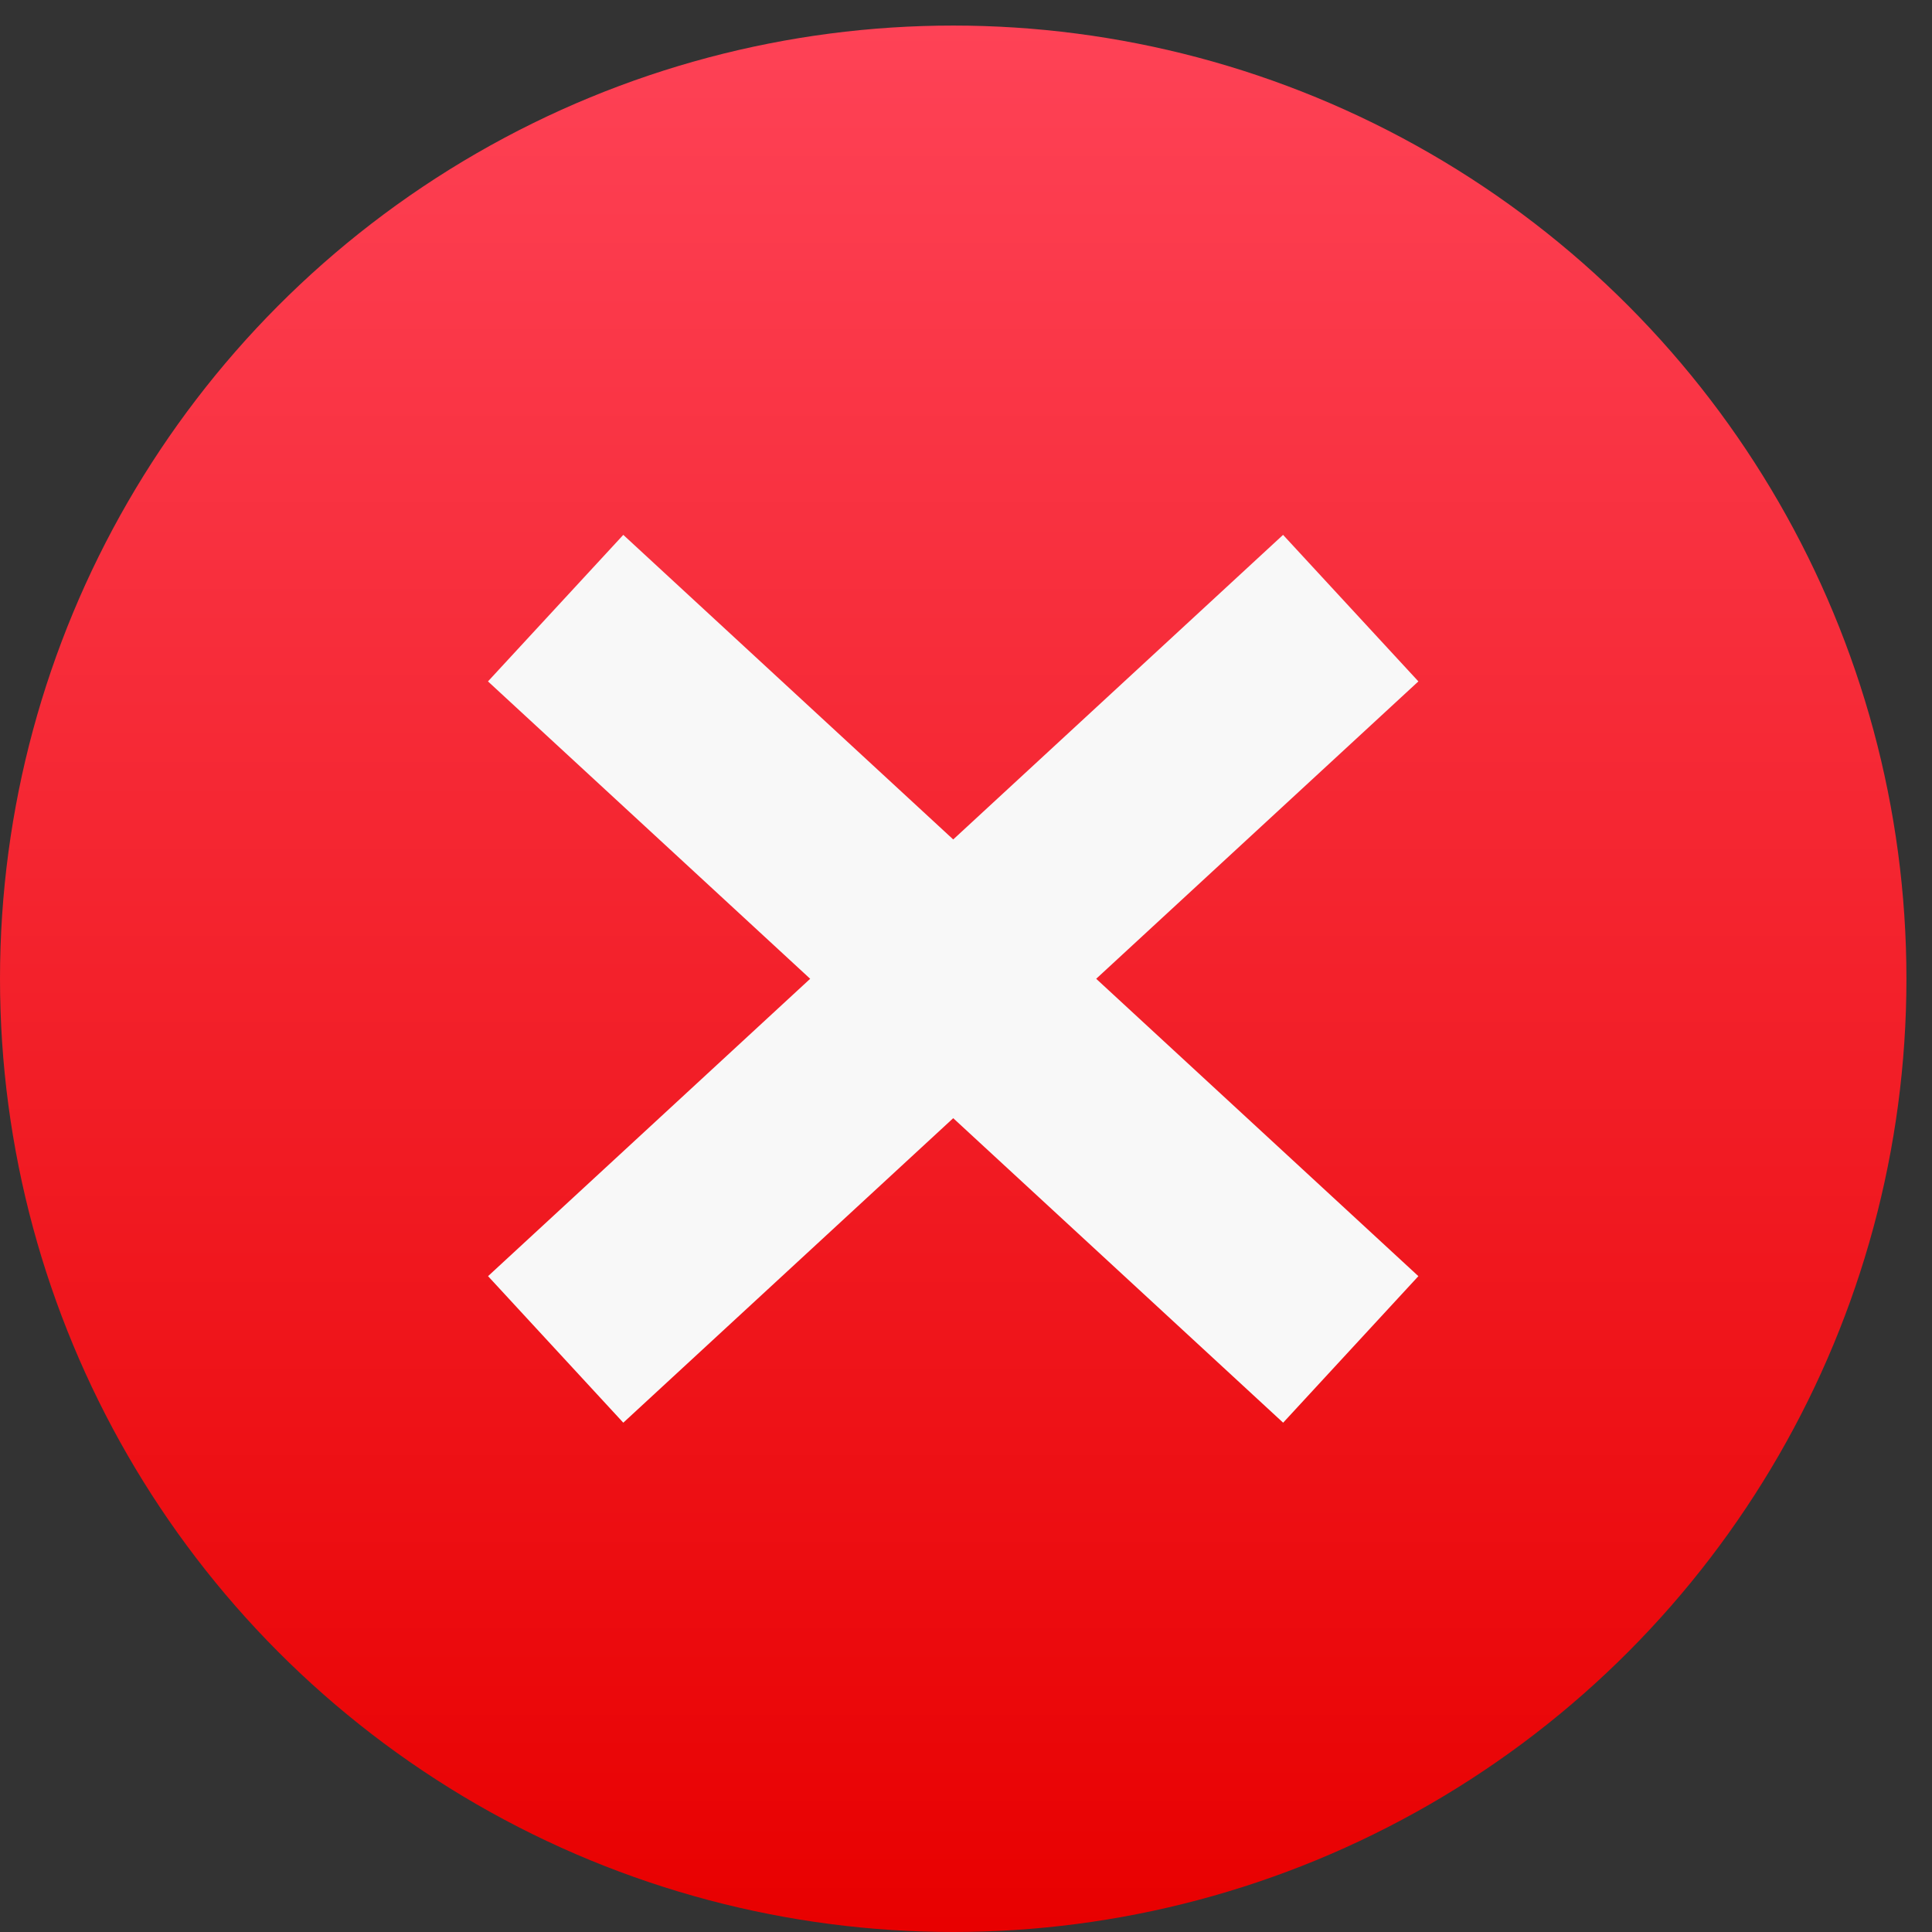 <svg width="26" height="26" viewBox="0 0 26 26" fill="none" xmlns="http://www.w3.org/2000/svg">
<rect x="0" y="0" width="26" height="26" fill="#333333" stroke="none"/>
<circle cx="12.828" cy="13.172" r="12.828" fill="url(#paint0_linear_140_4)"/>
<path fill-rule="evenodd" clip-rule="evenodd" d="M8.388 7.198L6.567 9.17L10.903 13.172L6.568 17.174L8.388 19.146L12.828 15.048L17.268 19.146L19.088 17.174L14.752 13.172L19.088 9.17L17.267 7.198L12.828 11.297L8.388 7.198Z" fill="#F8F8F8"/>
<defs>
<linearGradient id="paint0_linear_140_4" x1="12.828" y1="0.345" x2="12.828" y2="26" gradientUnits="userSpaceOnUse">
<stop stop-color="#FE4256"/>
<stop offset="1" stop-color="#E80000"/>
</linearGradient>
</defs>
</svg>
